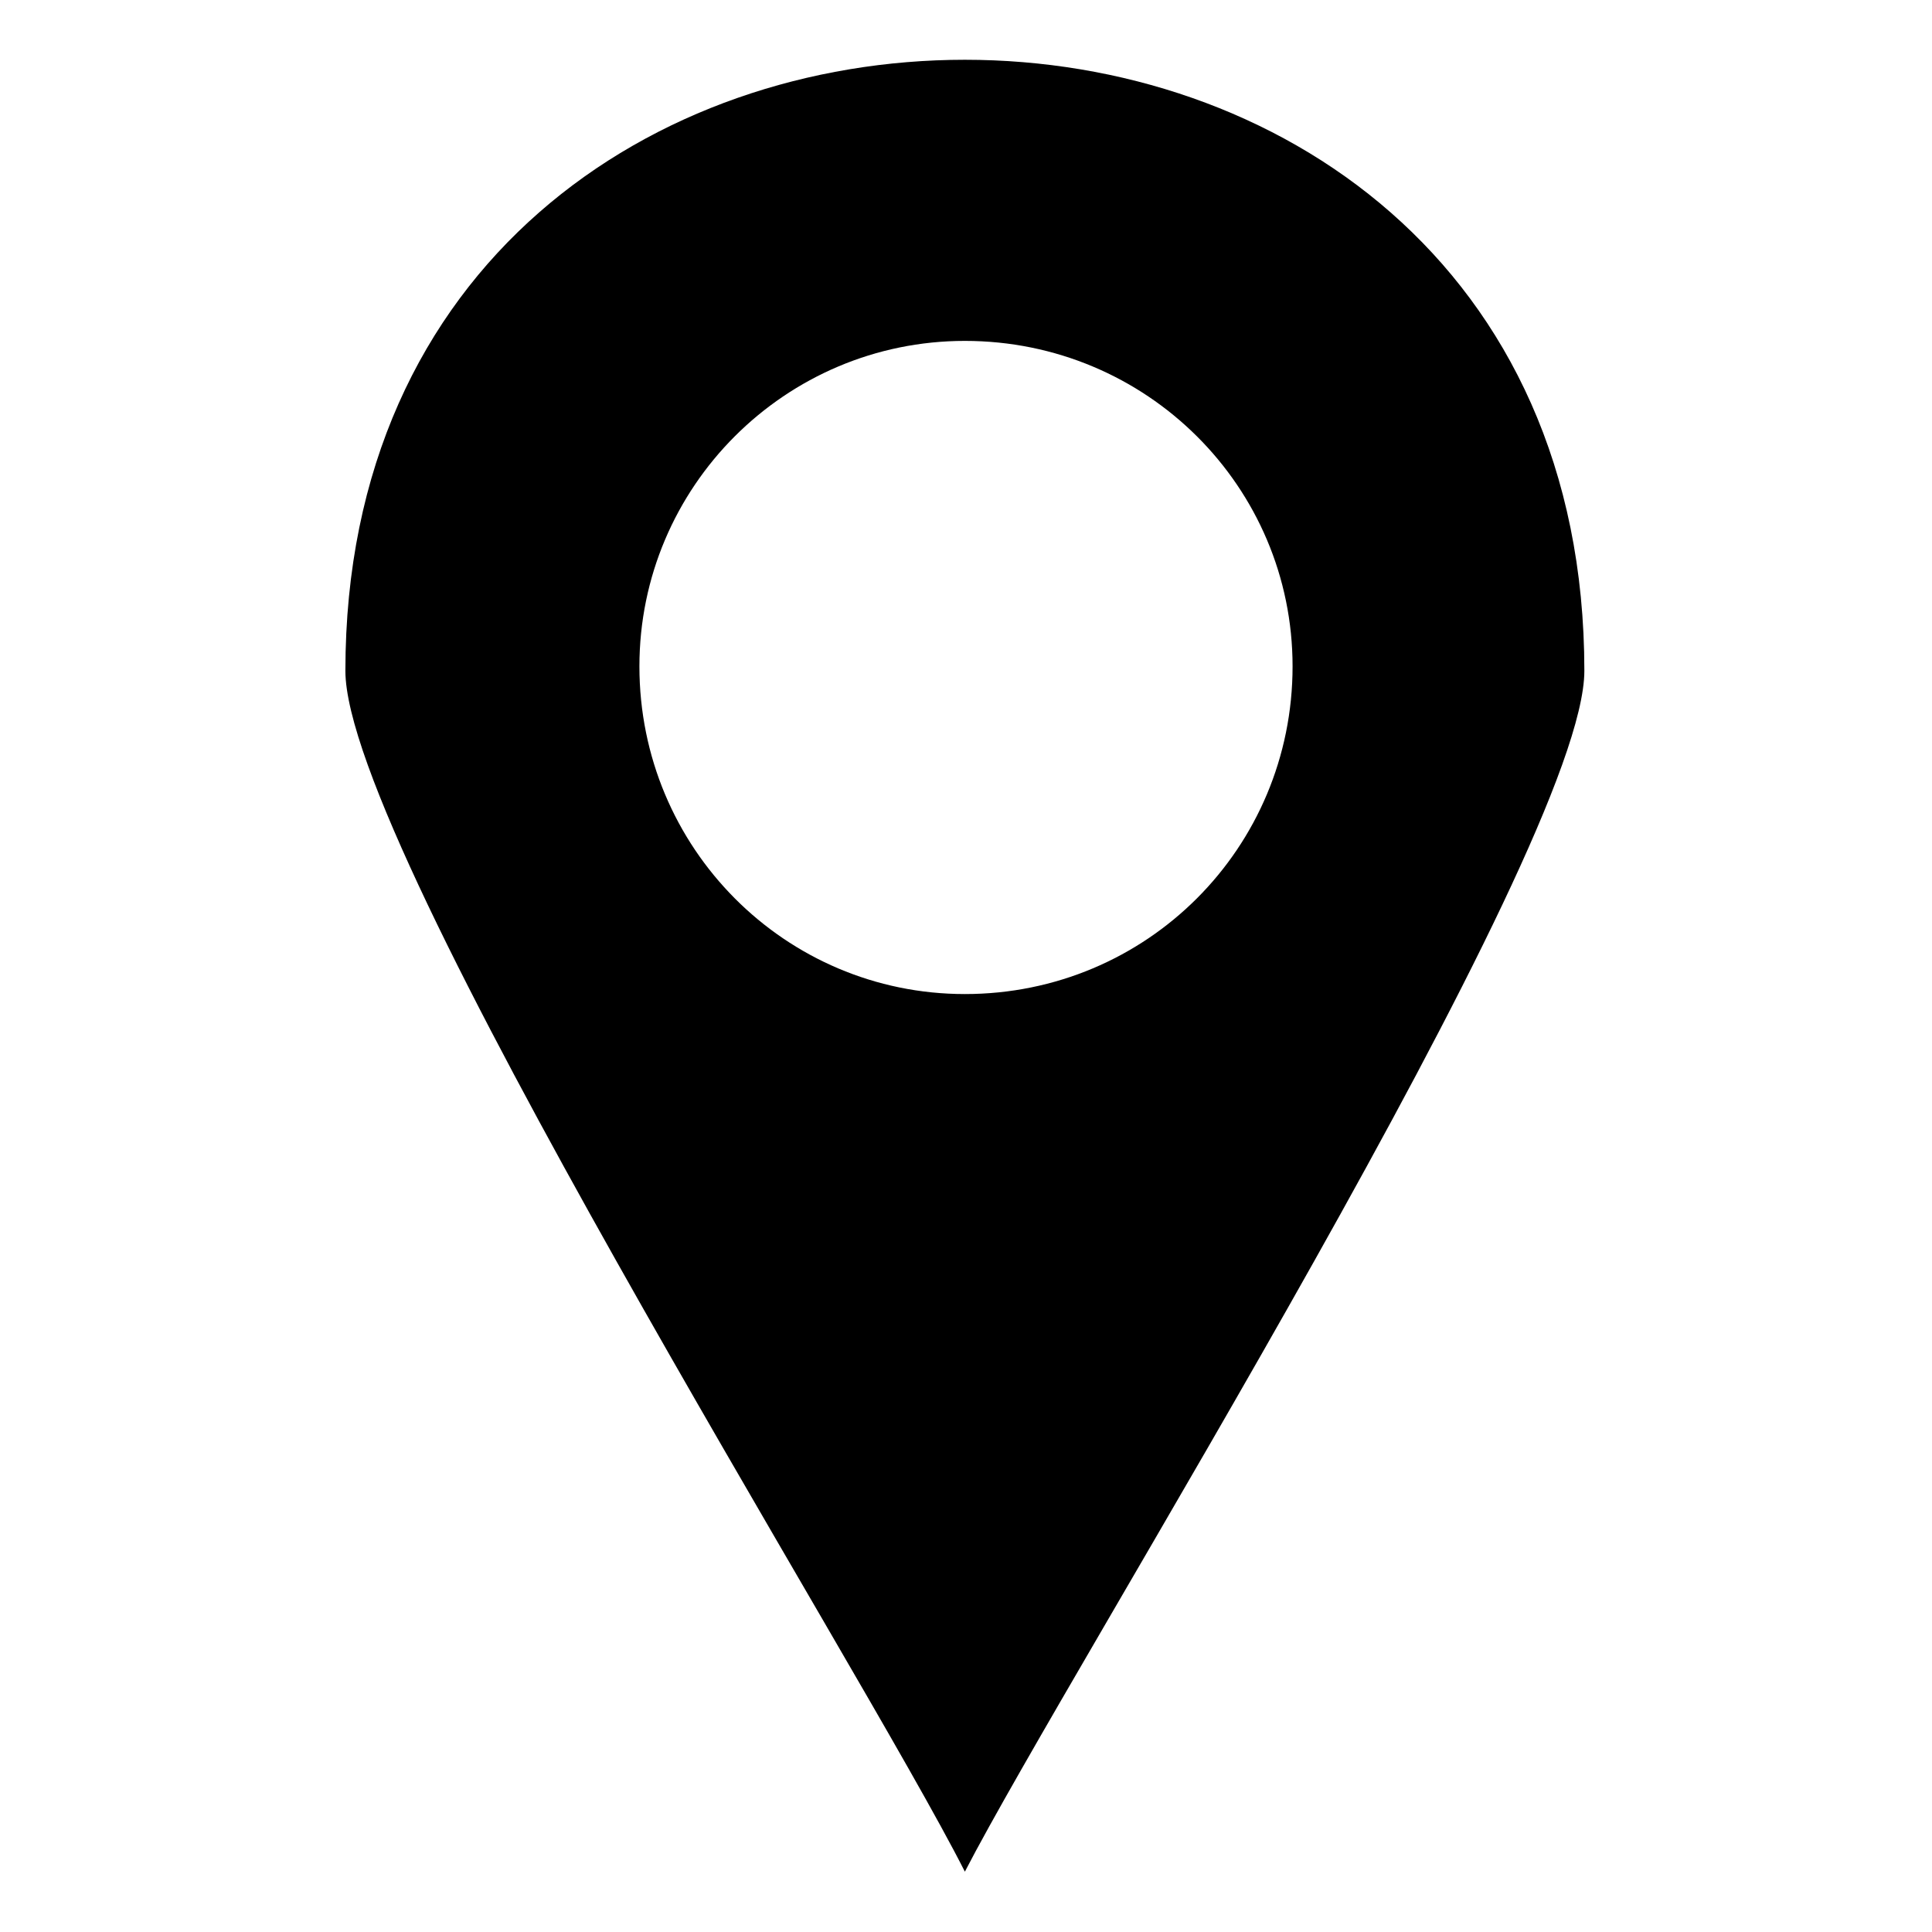 <?xml version="1.0" encoding="UTF-8"?>
<!-- The Best Svg Icon site in the world: iconSvg.co, Visit us! https://iconsvg.co -->
<svg fill="#000000" width="800px" height="800px" version="1.1" viewBox="144 144 512 512" xmlns="http://www.w3.org/2000/svg">
 <path d="m563.87 321.78c0 46.992-136.21 264.1-164.17 318.23-27.363-54.129-164.17-271.23-164.17-318.23 0-215.92 328.34-215.92 328.34 0zm-164.17-87.438c48.18 0 86.844 38.664 86.844 86.25 0 48.18-38.664 86.844-86.844 86.844-47.586 0-86.25-38.664-86.25-86.844 0-47.586 38.664-86.25 86.25-86.25z" fill-rule="evenodd"/>
</svg>